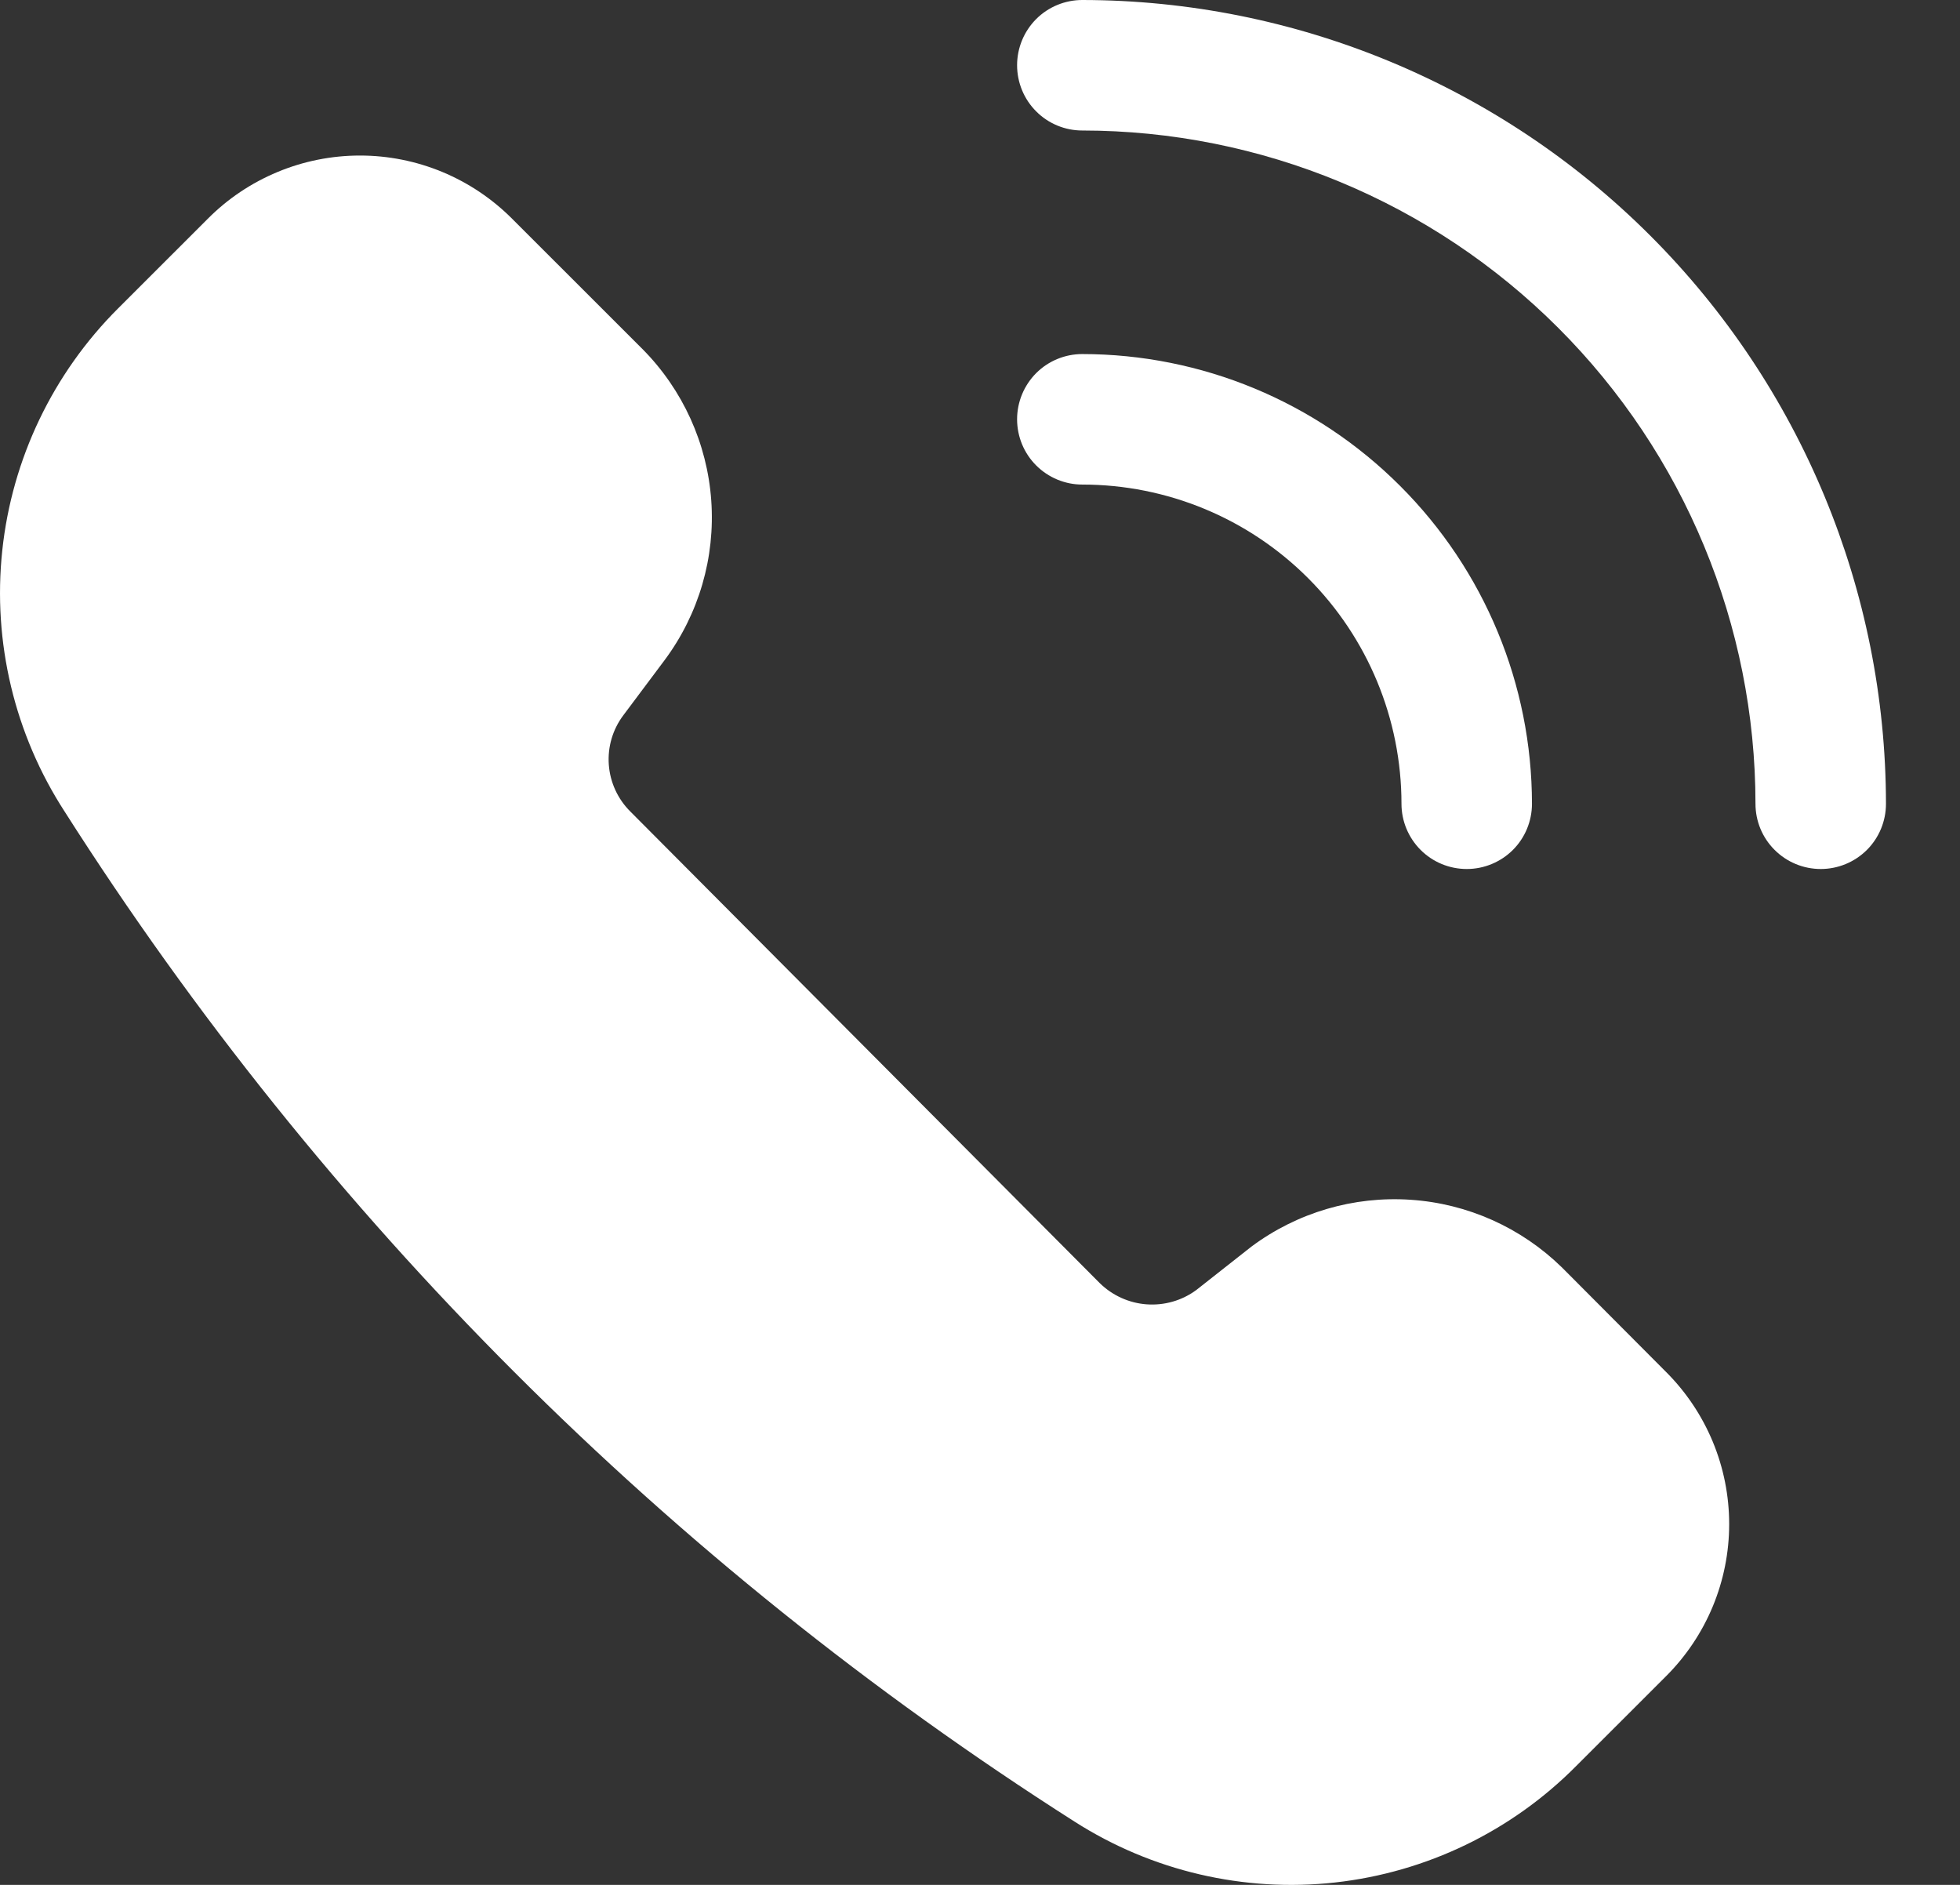 <svg width="26" height="25" viewBox="0 0 26 25" fill="none" xmlns="http://www.w3.org/2000/svg"><rect x="0" y="0" width="26" height="25" fill="#333333" stroke="none"/><path d="M20.72 16.811C20.179 16.282 19.467 15.963 18.712 15.913C17.957 15.862 17.208 16.082 16.601 16.534L15.868 17.111C15.679 17.25 15.446 17.317 15.211 17.3C14.977 17.283 14.756 17.183 14.588 17.018L8.363 10.765C8.195 10.599 8.093 10.377 8.076 10.142C8.059 9.906 8.128 9.673 8.271 9.484L8.819 8.752C9.271 8.143 9.489 7.393 9.435 6.637C9.381 5.882 9.058 5.17 8.525 4.632L6.794 2.902C6.529 2.636 6.214 2.425 5.868 2.281C5.521 2.137 5.15 2.063 4.775 2.063C4.4 2.063 4.028 2.137 3.682 2.281C3.335 2.425 3.02 2.636 2.756 2.902L1.567 4.09C0.702 4.953 0.159 6.087 0.03 7.302C-0.099 8.517 0.193 9.74 0.858 10.765C4.29 16.155 8.863 20.728 14.253 24.16C15.28 24.817 16.501 25.102 17.712 24.968C18.924 24.833 20.052 24.288 20.91 23.422L22.099 22.234C22.365 21.969 22.576 21.654 22.72 21.308C22.864 20.961 22.938 20.59 22.938 20.215C22.938 19.839 22.864 19.468 22.72 19.121C22.576 18.775 22.365 18.46 22.099 18.195L20.72 16.811Z" fill="#fff"/><path d="M18.591 10.661C18.591 10.891 18.683 11.111 18.845 11.273C19.007 11.435 19.227 11.526 19.457 11.526C19.686 11.526 19.906 11.435 20.069 11.273C20.231 11.111 20.322 10.891 20.322 10.661C20.321 9.079 19.692 7.563 18.573 6.445C17.455 5.326 15.939 4.697 14.357 4.696C14.127 4.696 13.907 4.787 13.745 4.949C13.583 5.112 13.492 5.332 13.492 5.561C13.492 5.791 13.583 6.011 13.745 6.173C13.907 6.335 14.127 6.427 14.357 6.427C15.48 6.427 16.557 6.873 17.351 7.667C18.145 8.461 18.591 9.538 18.591 10.661Z" fill="#fff"/><path d="M14.357 0C14.127 0 13.907 0.091 13.745 0.253C13.583 0.416 13.492 0.636 13.492 0.865C13.492 1.095 13.583 1.315 13.745 1.477C13.907 1.64 14.127 1.731 14.357 1.731C16.725 1.732 18.996 2.674 20.67 4.348C22.345 6.022 23.286 8.293 23.287 10.661C23.287 10.891 23.378 11.111 23.541 11.273C23.703 11.435 23.923 11.526 24.153 11.526C24.382 11.526 24.602 11.435 24.765 11.273C24.927 11.111 25.018 10.891 25.018 10.661C25.015 7.835 23.891 5.125 21.892 3.126C19.893 1.127 17.183 0.003 14.357 0Z" fill="#fff"/></svg>